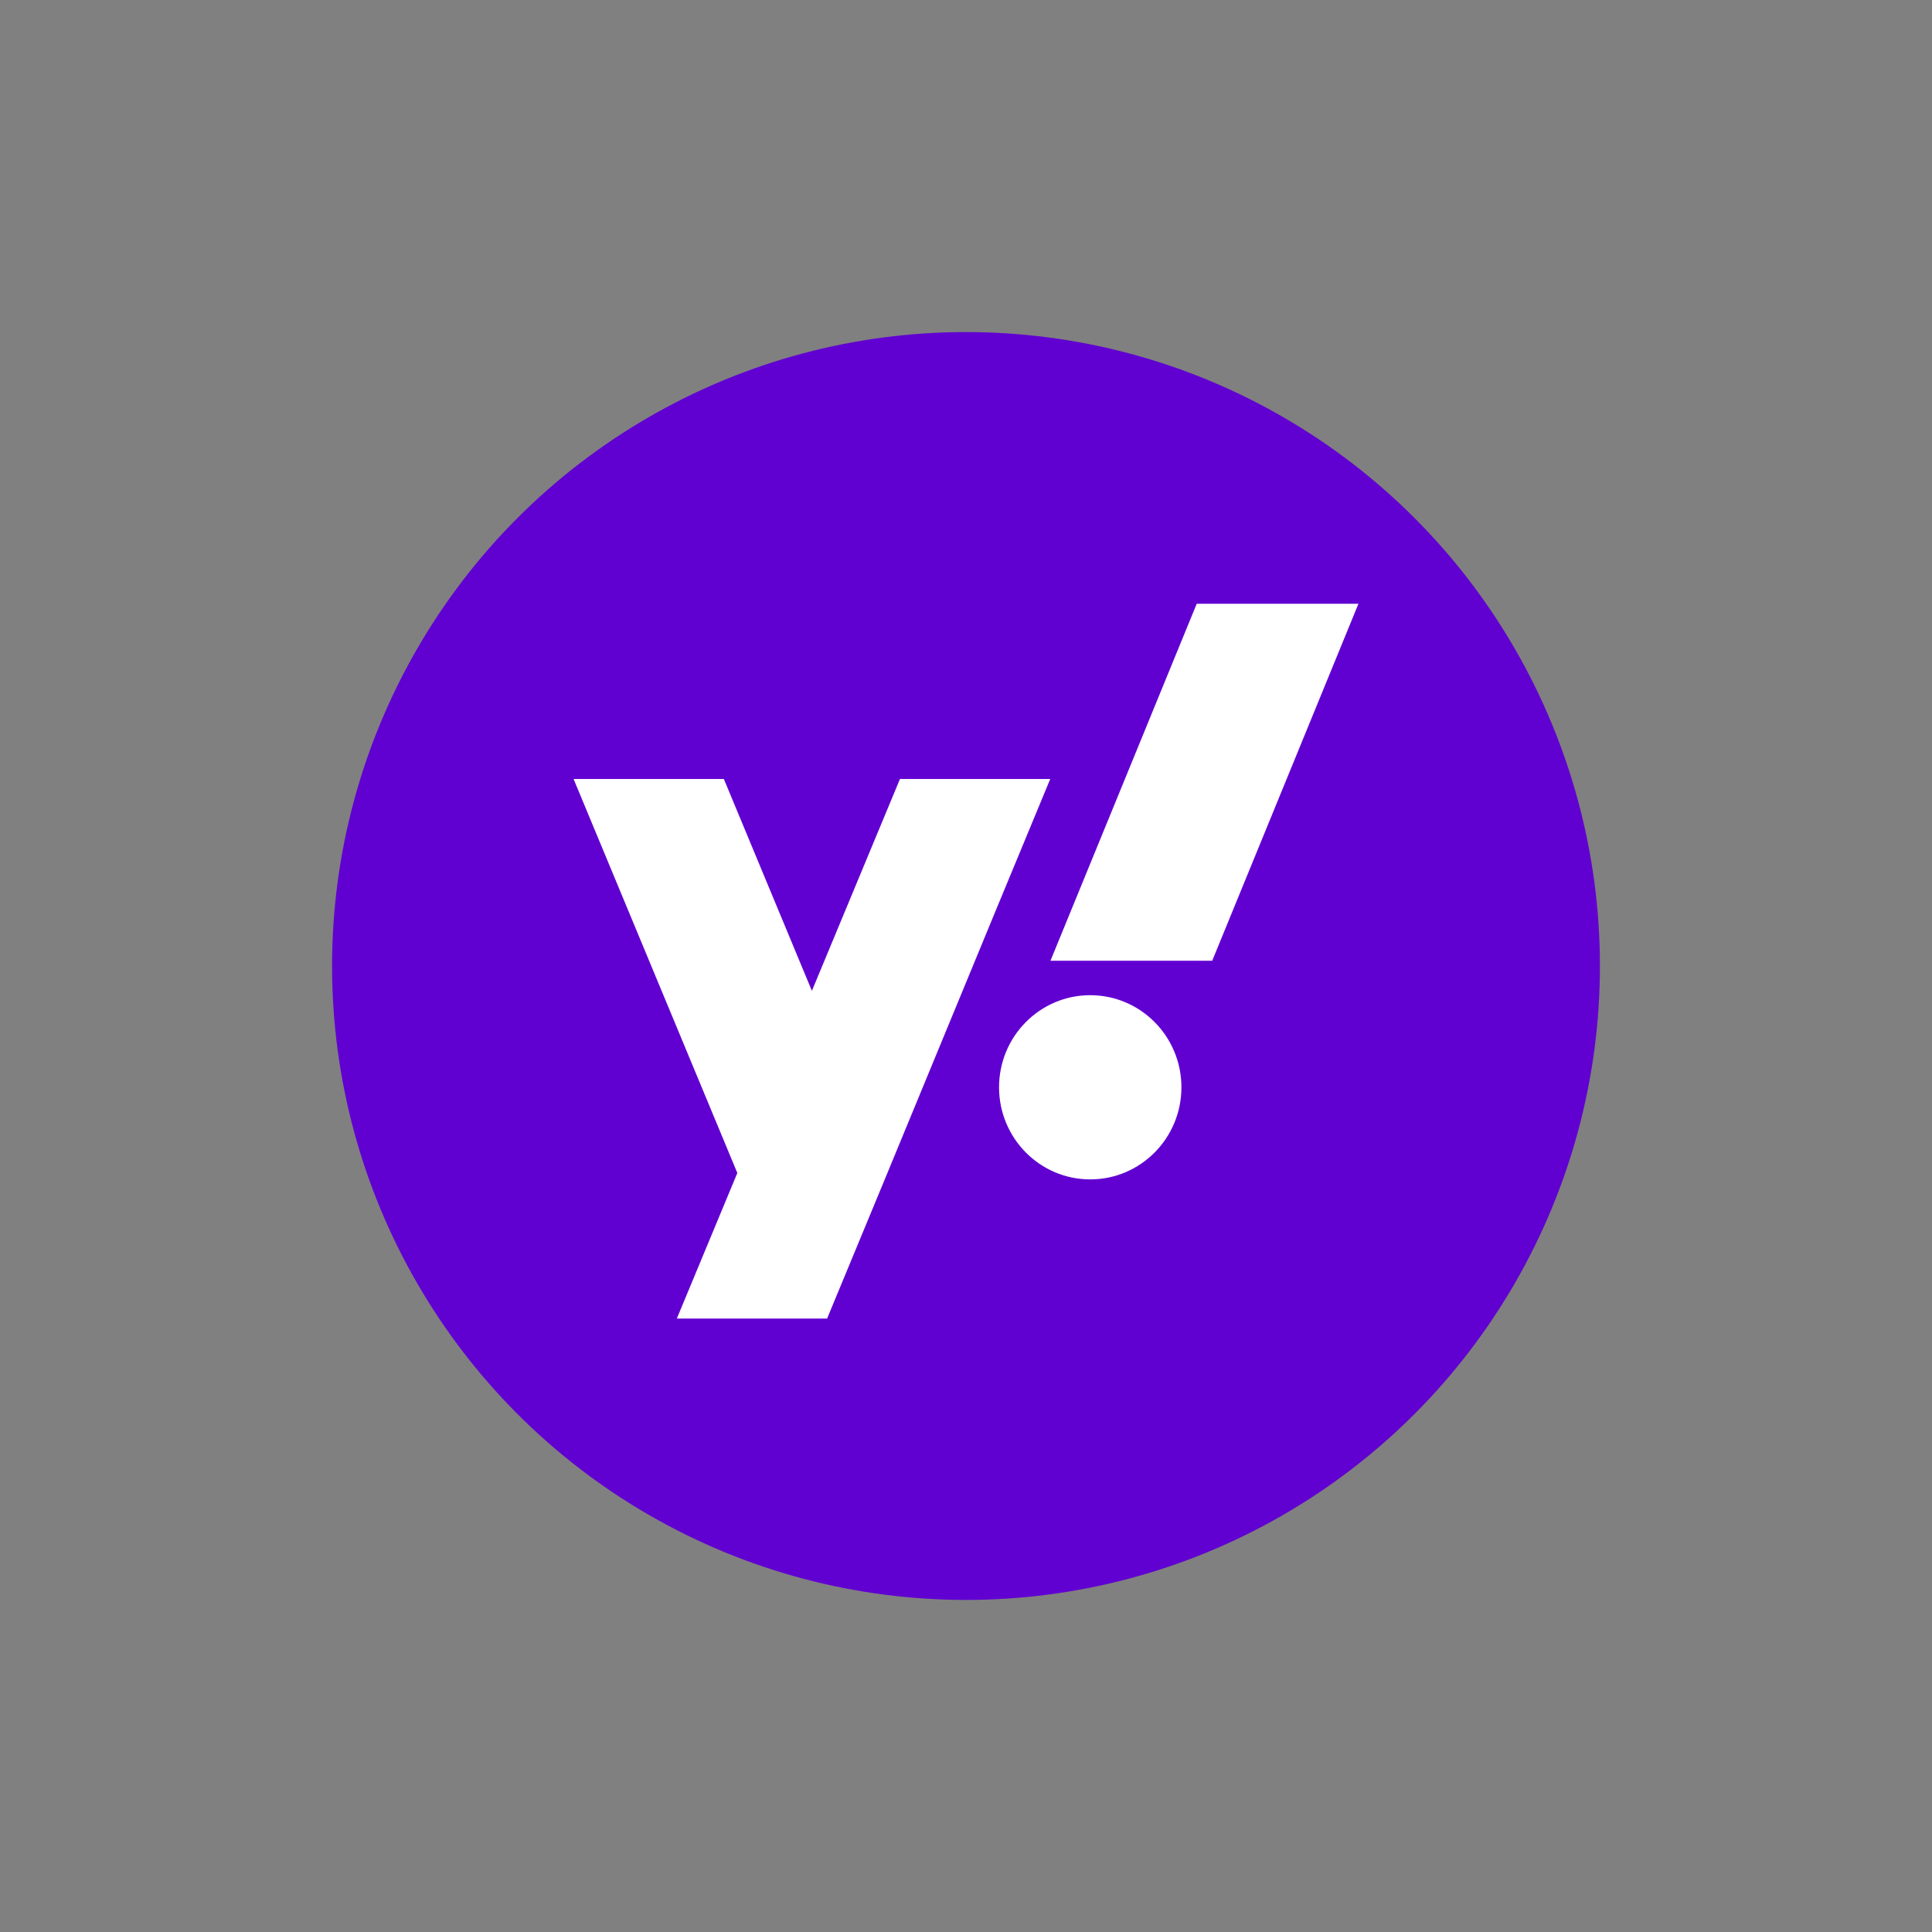 <?xml version="1.0" encoding="UTF-8"?>
<svg xmlns="http://www.w3.org/2000/svg" width="64" height="64" viewBox="0 0 64 64" fill="none">
  <rect x="0" y="0" width="64" height="64" fill="#808080" stroke="none"/>
  <circle cx="32" cy="32" r="21" fill="#6101D1"></circle>
  <path fill-rule="evenodd" clip-rule="evenodd" d="M34.791 25.804H29.813L26.895 32.823L23.978 25.804H19C20.808 30.155 22.616 34.506 24.425 38.857L22.421 43.678H27.399C29.889 37.688 32.318 31.755 34.791 25.804Z" fill="white"></path>
  <path fill-rule="evenodd" clip-rule="evenodd" d="M39.643 20H45L40.156 31.826H34.798L39.643 20ZM36.115 32.967C37.783 32.967 39.136 34.333 39.136 36.018C39.136 37.703 37.783 39.069 36.115 39.069C34.447 39.069 33.095 37.703 33.095 36.018C33.095 34.333 34.447 32.967 36.115 32.967Z" fill="white"></path>
</svg>
